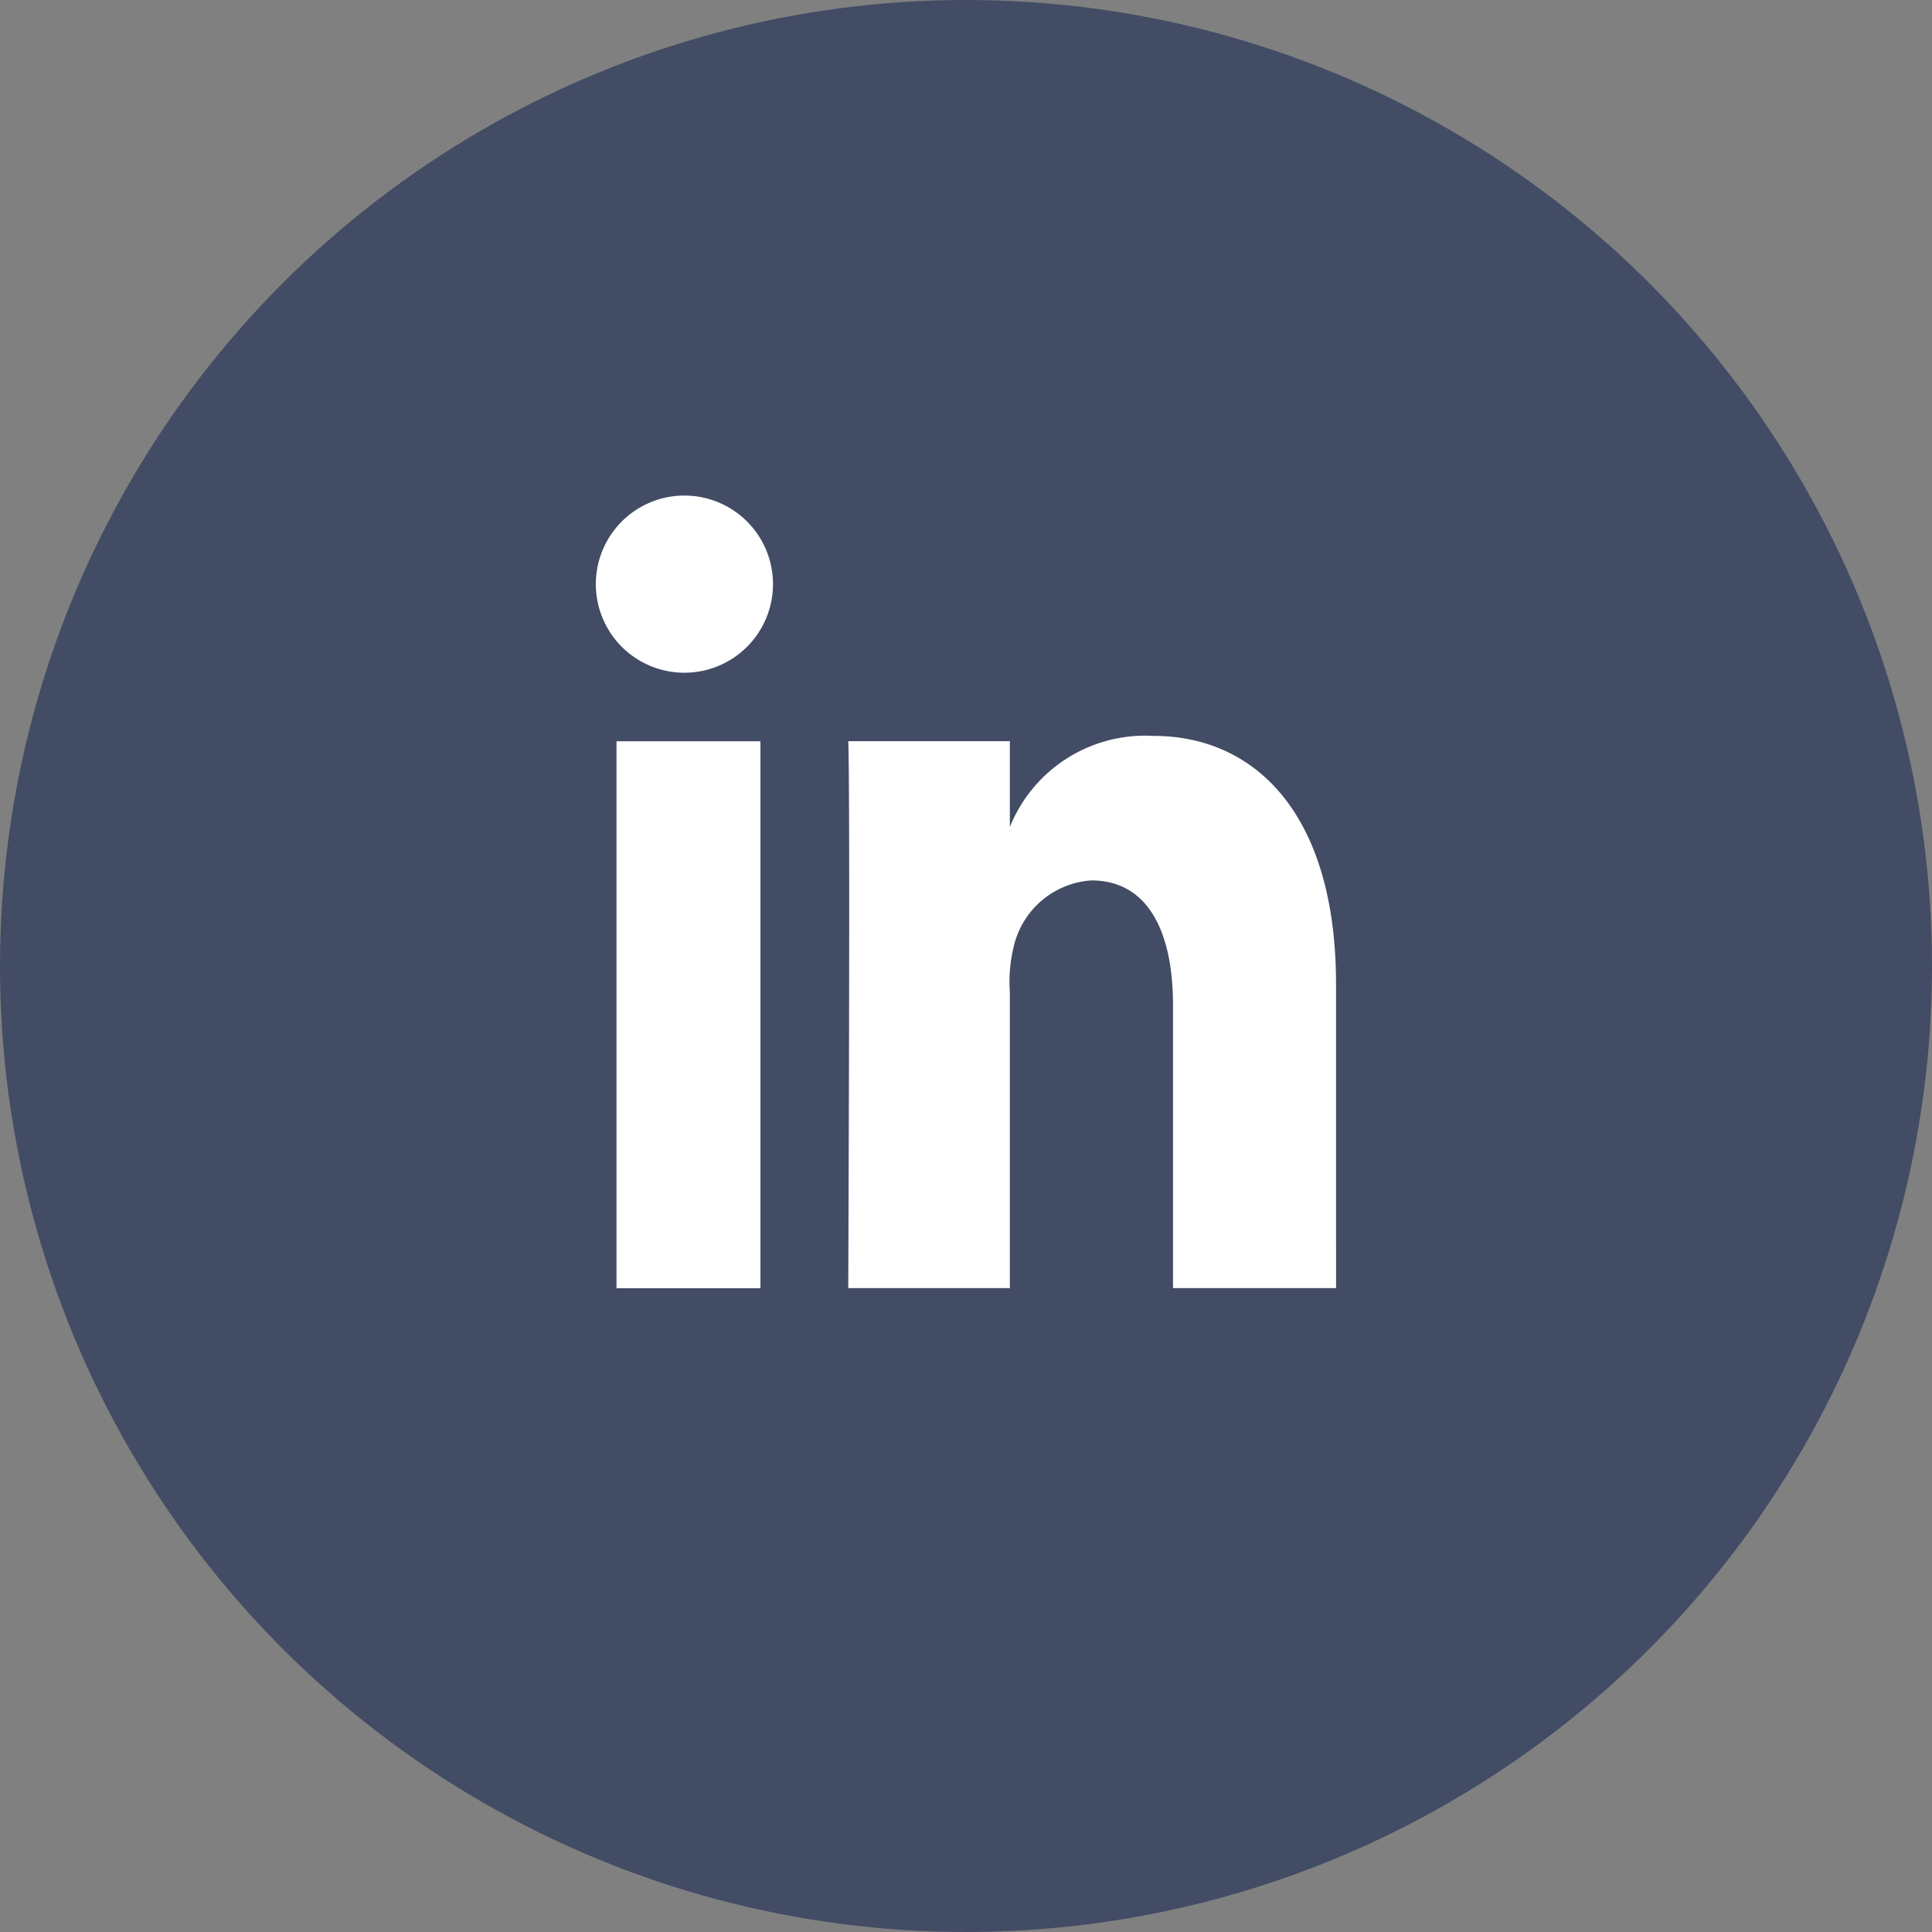 <svg xmlns="http://www.w3.org/2000/svg" width="40" height="40"><rect width="100%" height="100%" fill="#808080" stroke="none"/><defs><clipPath id="a"><path fill="none" d="M0 0h15.325v16.41H0z"/></clipPath></defs><circle cx="20" cy="20" r="20" fill="#424c65"/><g transform="translate(12.337 10.261)" clip-path="url(#a)"><path d="M15.325 16.408h-3.376v-5.86c0-1.533-.528-2.581-1.69-2.581a1.772 1.772 0 00-1.612 1.388 3.04 3.04 0 00-.076.925v6.128H5.225s.044-10.381 0-11.324h3.346v1.777a3.019 3.019 0 012.973-1.886c2.116 0 3.78 1.629 3.78 5.136zM1.844 3.667h-.022a1.834 1.834 0 11.022 0M.427 5.086h2.98V16.41H.427z" fill="#fff" fill-rule="evenodd"/></g></svg>